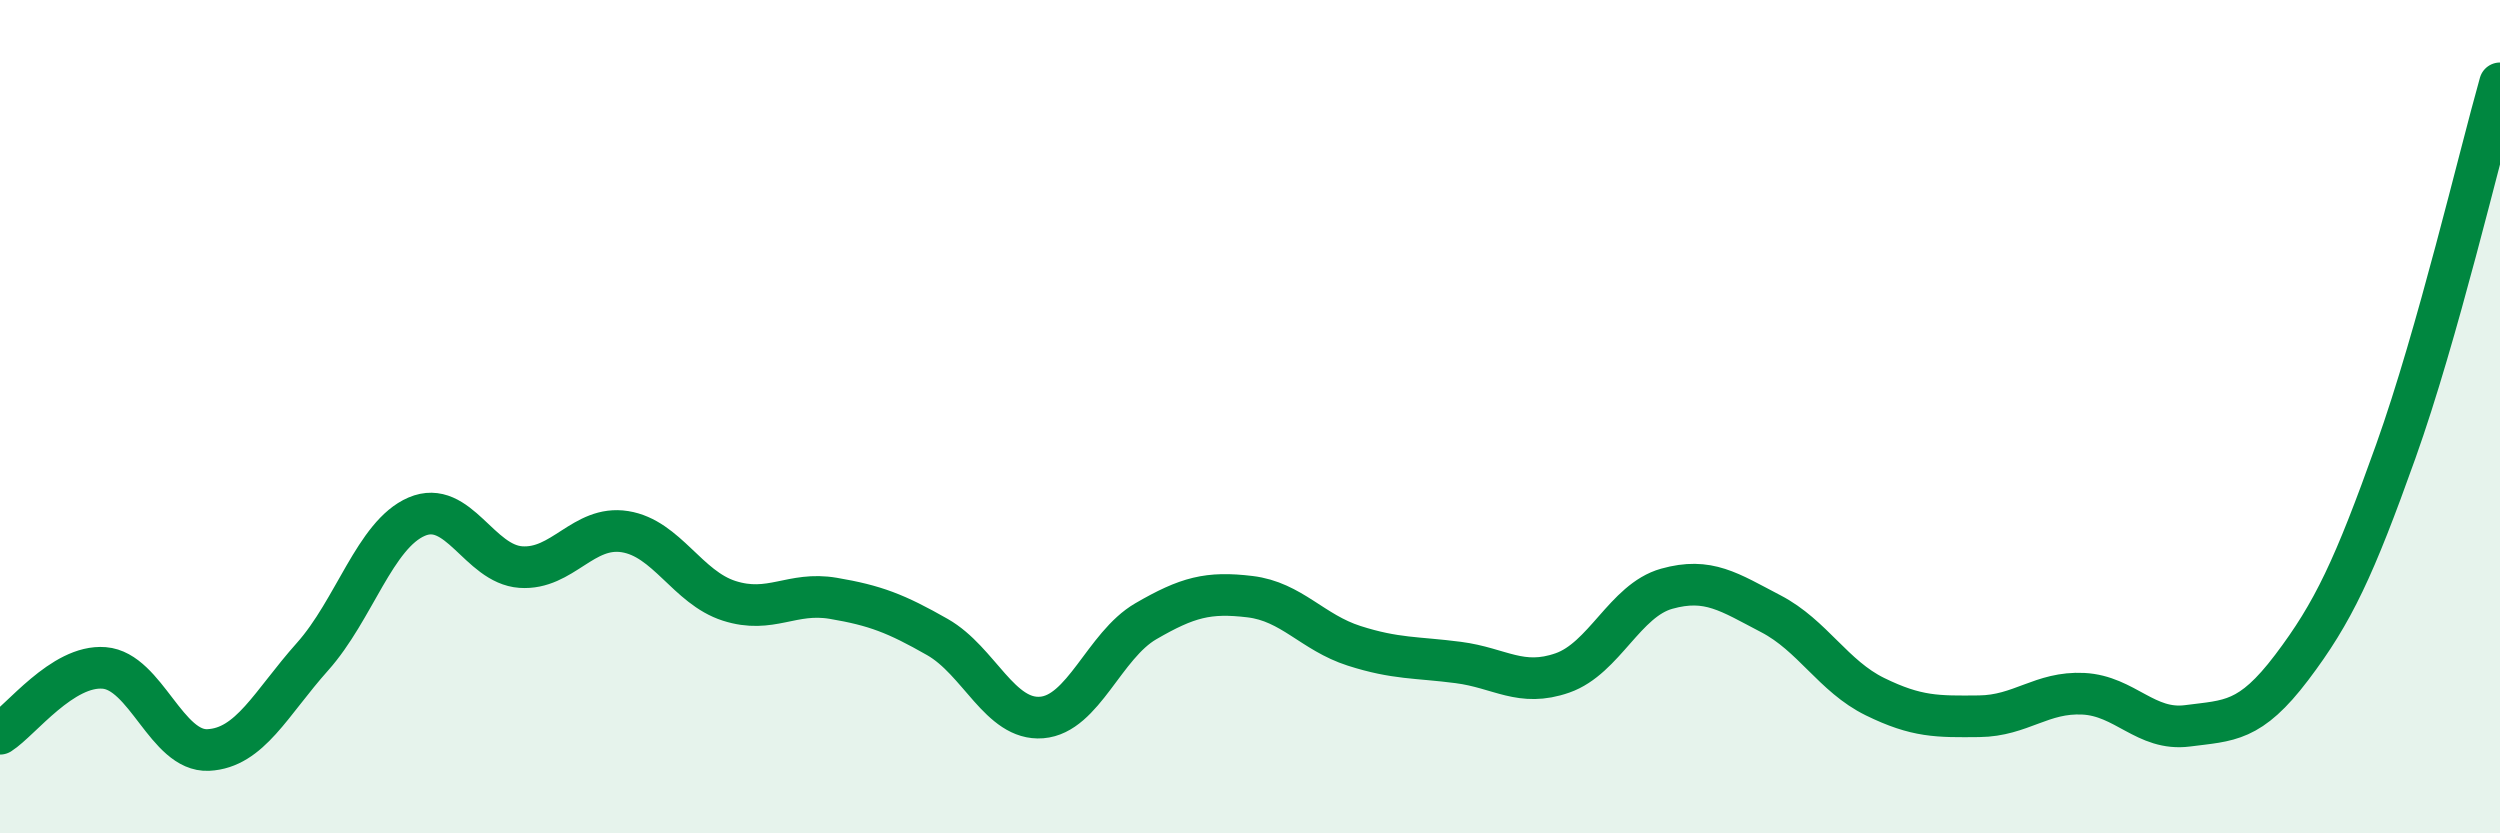 
    <svg width="60" height="20" viewBox="0 0 60 20" xmlns="http://www.w3.org/2000/svg">
      <path
        d="M 0,17.61 C 0.5,17.29 1.5,15.95 2.5,16.03 C 3.5,16.11 4,18.05 5,18 C 6,17.95 6.5,16.88 7.5,15.76 C 8.5,14.64 9,12.83 10,12.4 C 11,11.97 11.5,13.54 12.5,13.61 C 13.5,13.68 14,12.6 15,12.76 C 16,12.92 16.5,14.1 17.5,14.42 C 18.5,14.74 19,14.19 20,14.36 C 21,14.53 21.5,14.72 22.5,15.29 C 23.5,15.86 24,17.3 25,17.22 C 26,17.14 26.5,15.49 27.5,14.91 C 28.5,14.33 29,14.2 30,14.32 C 31,14.44 31.5,15.18 32.5,15.5 C 33.5,15.82 34,15.77 35,15.9 C 36,16.03 36.5,16.5 37.5,16.15 C 38.5,15.8 39,14.41 40,14.13 C 41,13.85 41.5,14.21 42.5,14.73 C 43.5,15.25 44,16.23 45,16.72 C 46,17.21 46.5,17.2 47.5,17.19 C 48.5,17.18 49,16.6 50,16.65 C 51,16.7 51.5,17.55 52.5,17.42 C 53.5,17.29 54,17.34 55,16.02 C 56,14.7 56.5,13.63 57.5,10.83 C 58.5,8.03 59.5,3.77 60,2L60 20L0 20Z"
        fill="#008740"
        opacity="0.1"
        stroke-linecap="round"
        stroke-linejoin="round"
      />
      <path
        d="M 0,17.61 C 0.5,17.29 1.5,15.95 2.5,16.03 C 3.5,16.11 4,18.05 5,18 C 6,17.95 6.5,16.88 7.5,15.76 C 8.5,14.64 9,12.83 10,12.4 C 11,11.97 11.5,13.54 12.5,13.61 C 13.5,13.68 14,12.6 15,12.76 C 16,12.92 16.5,14.1 17.5,14.42 C 18.5,14.74 19,14.19 20,14.36 C 21,14.53 21.5,14.72 22.5,15.29 C 23.5,15.86 24,17.3 25,17.22 C 26,17.14 26.5,15.49 27.5,14.91 C 28.5,14.33 29,14.2 30,14.32 C 31,14.44 31.5,15.18 32.5,15.5 C 33.5,15.82 34,15.77 35,15.9 C 36,16.03 36.5,16.5 37.5,16.15 C 38.5,15.8 39,14.41 40,14.13 C 41,13.85 41.5,14.21 42.5,14.73 C 43.5,15.25 44,16.23 45,16.72 C 46,17.21 46.5,17.2 47.5,17.19 C 48.5,17.18 49,16.6 50,16.65 C 51,16.7 51.5,17.55 52.5,17.42 C 53.5,17.29 54,17.34 55,16.02 C 56,14.7 56.5,13.63 57.5,10.83 C 58.5,8.03 59.5,3.77 60,2"
        stroke="#008740"
        stroke-width="1"
        fill="none"
        stroke-linecap="round"
        stroke-linejoin="round"
      />
    </svg>
  